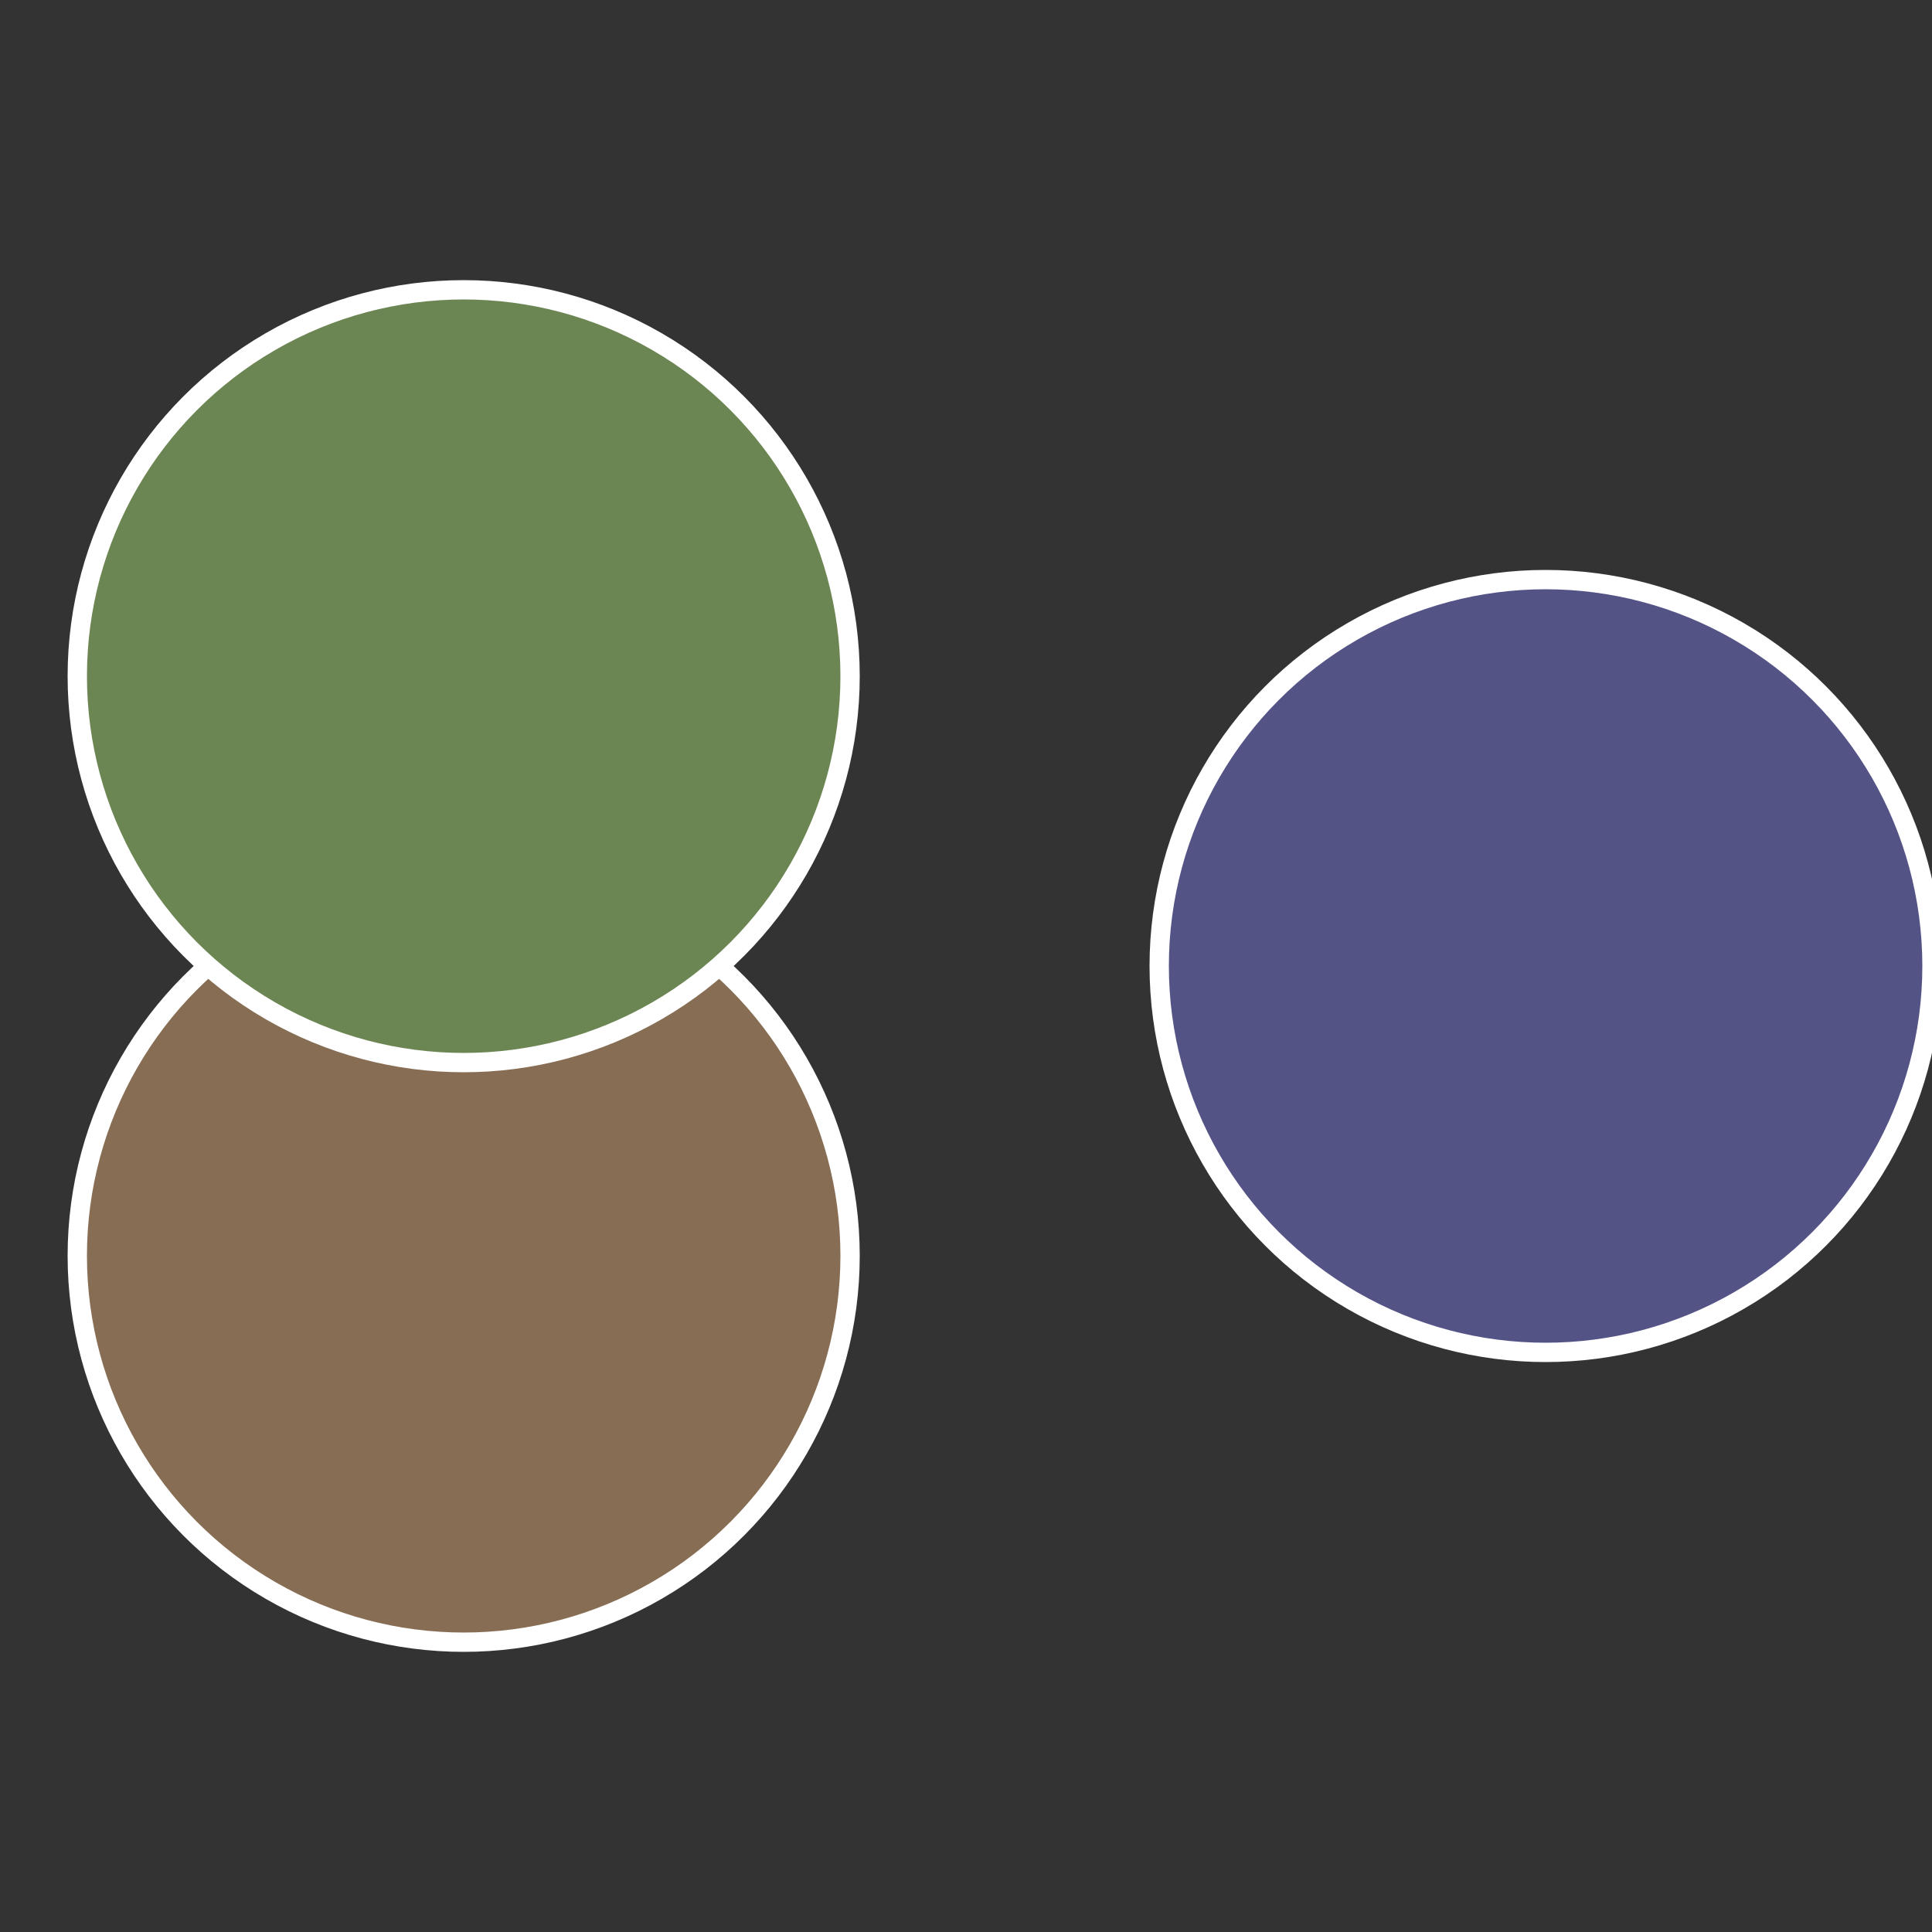 <?xml version="1.0" standalone="no"?>
<svg width="500" height="500" viewBox="-1 -1 2 2" xmlns="http://www.w3.org/2000/svg">
 
                <rect x="-1" y="-1" width="2" height="2" fill="#333333" stroke="none"/>
 
                <circle cx="0.6" cy="0" r="0.4" fill="#545386" stroke="#fff" stroke-width="1%" />
             
                <circle cx="-0.52" cy="0.3" r="0.4" fill="#866d53" stroke="#fff" stroke-width="1%" />
             
                <circle cx="-0.52" cy="-0.3" r="0.4" fill="#6c8653" stroke="#fff" stroke-width="1%" />
            </svg>
